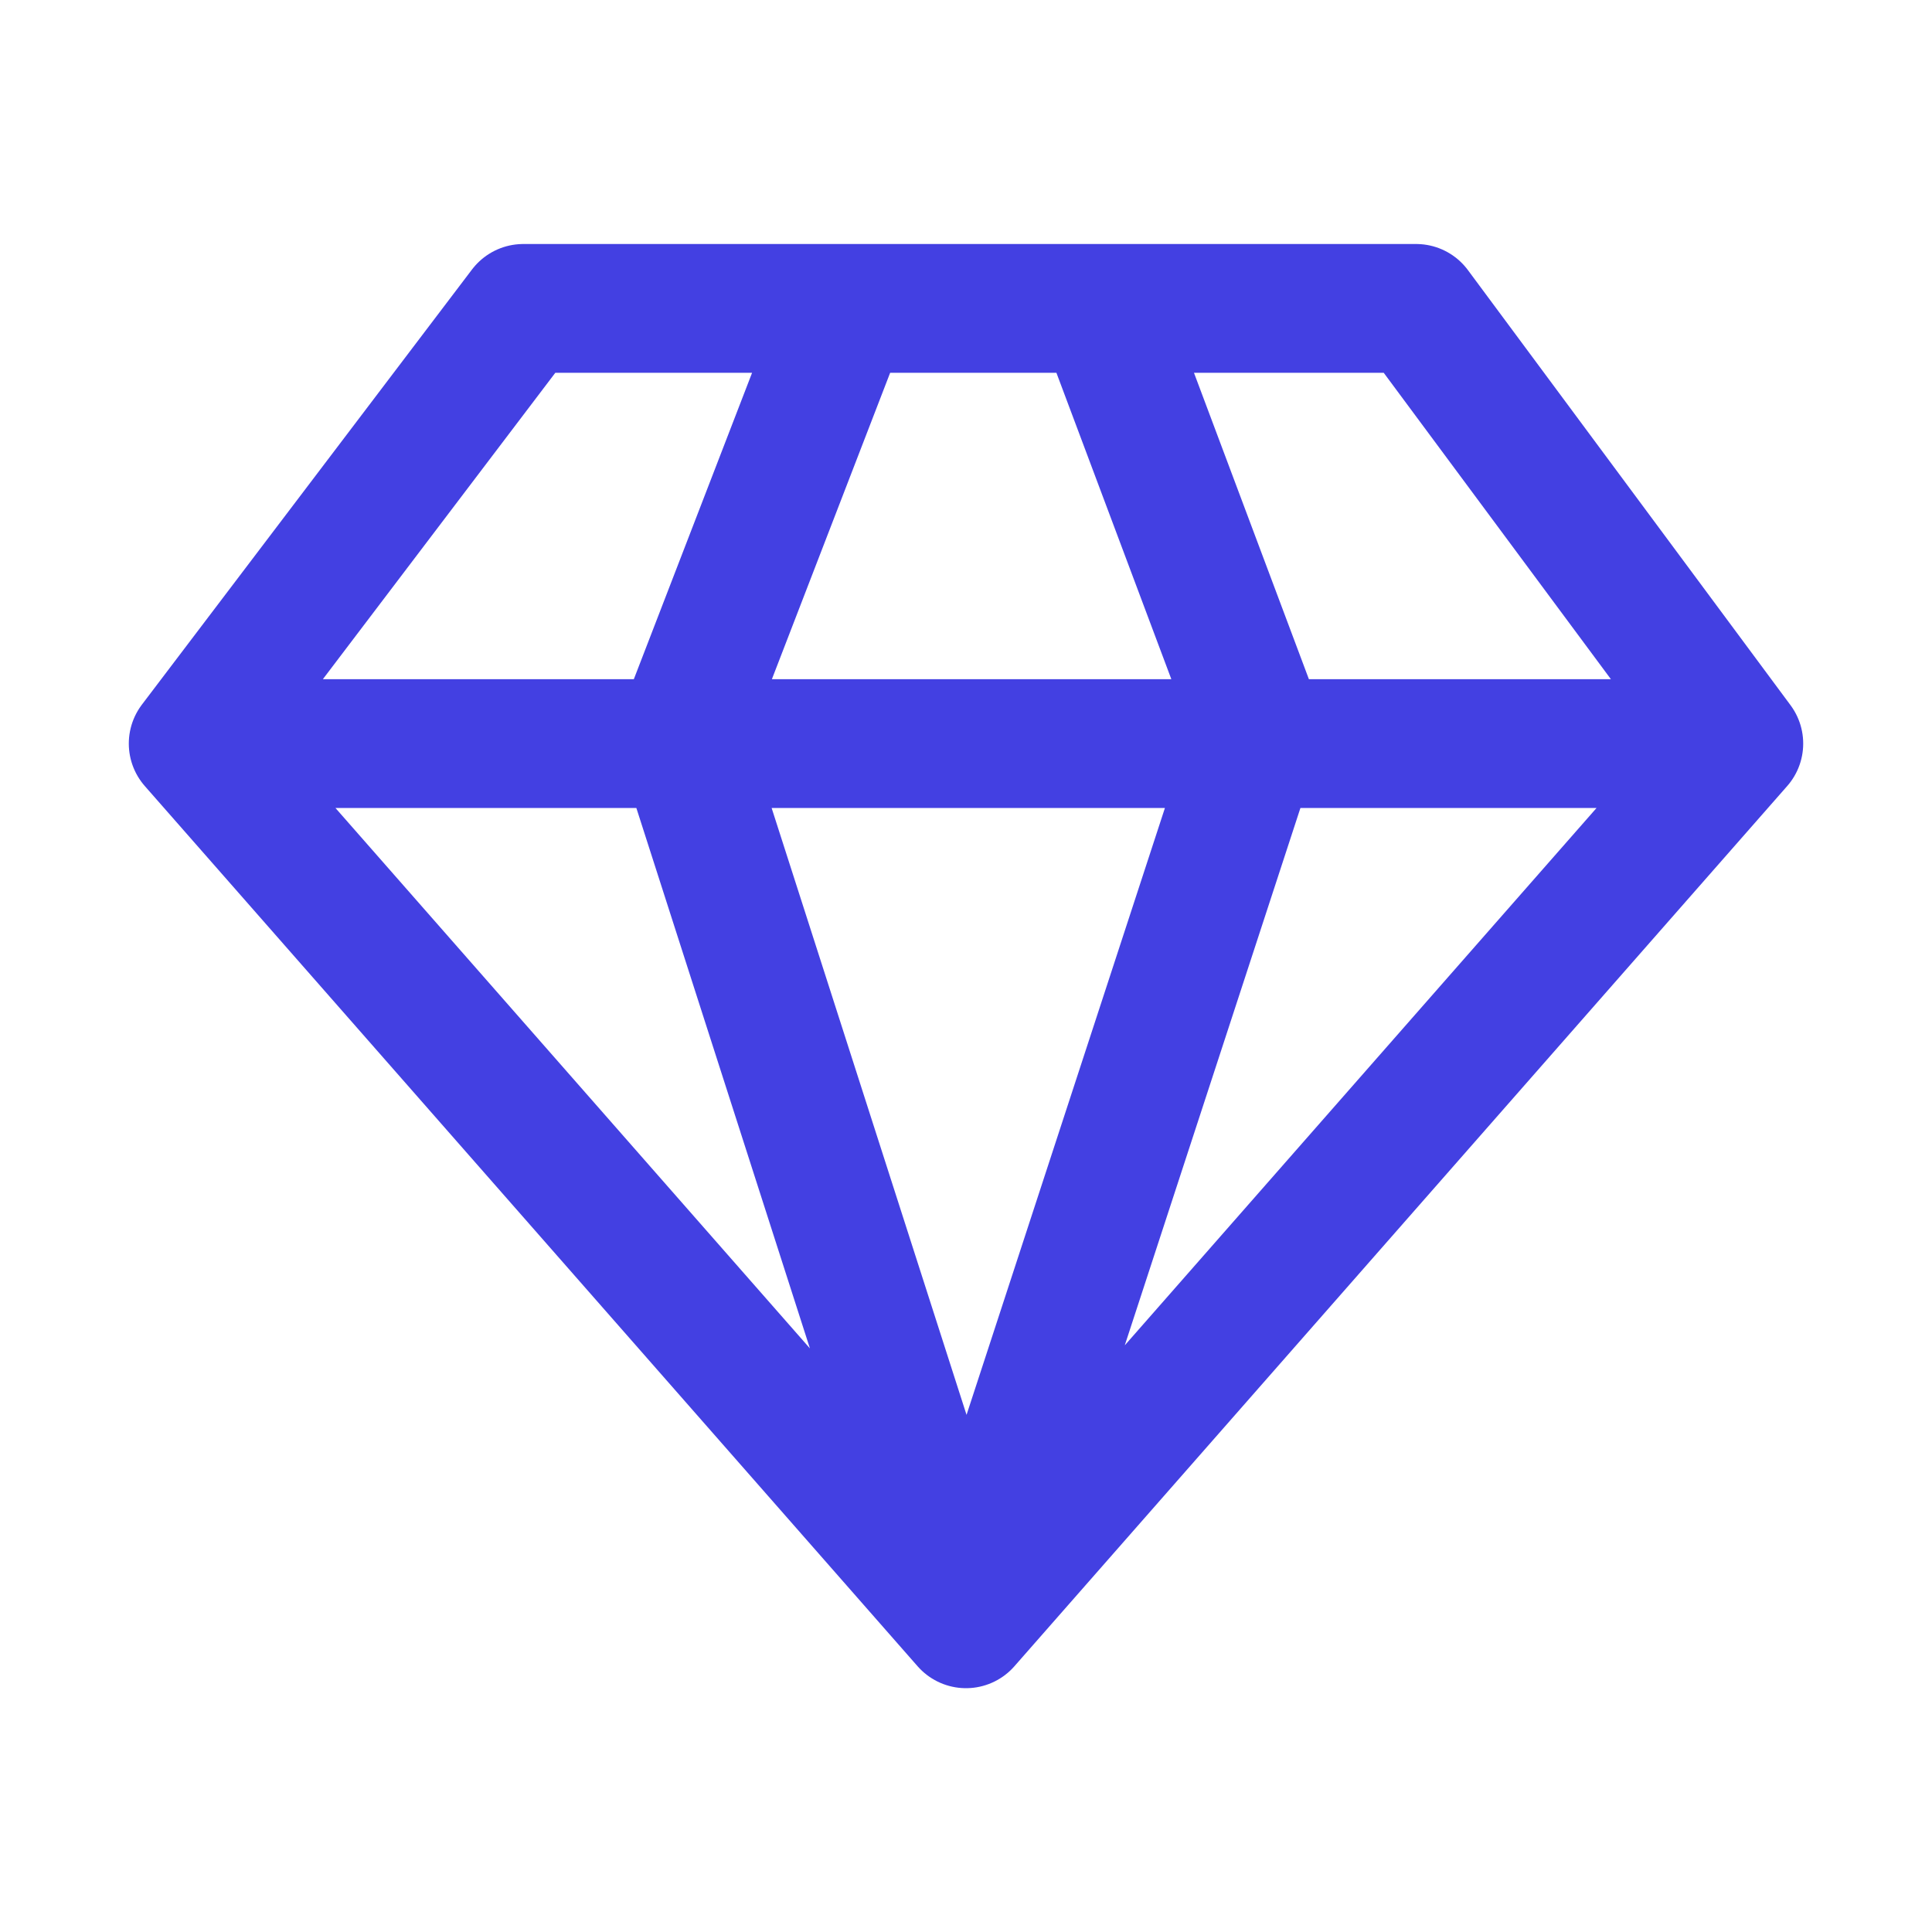 <?xml version="1.0" encoding="UTF-8"?> <svg xmlns="http://www.w3.org/2000/svg" width="30" height="30" viewBox="0 0 30 30" fill="none"><path d="M13.136 4.789L10.573 11.43L15 25.214M15 25.214L19.544 11.313L17.097 4.789M15 25.214L3 11.546M15 25.214L27 11.546M3 11.546L8.126 4.789H21.99L27 11.546M3 11.546H27" stroke="#4340E2" stroke-width="2" stroke-linecap="round" stroke-linejoin="round"></path></svg> 